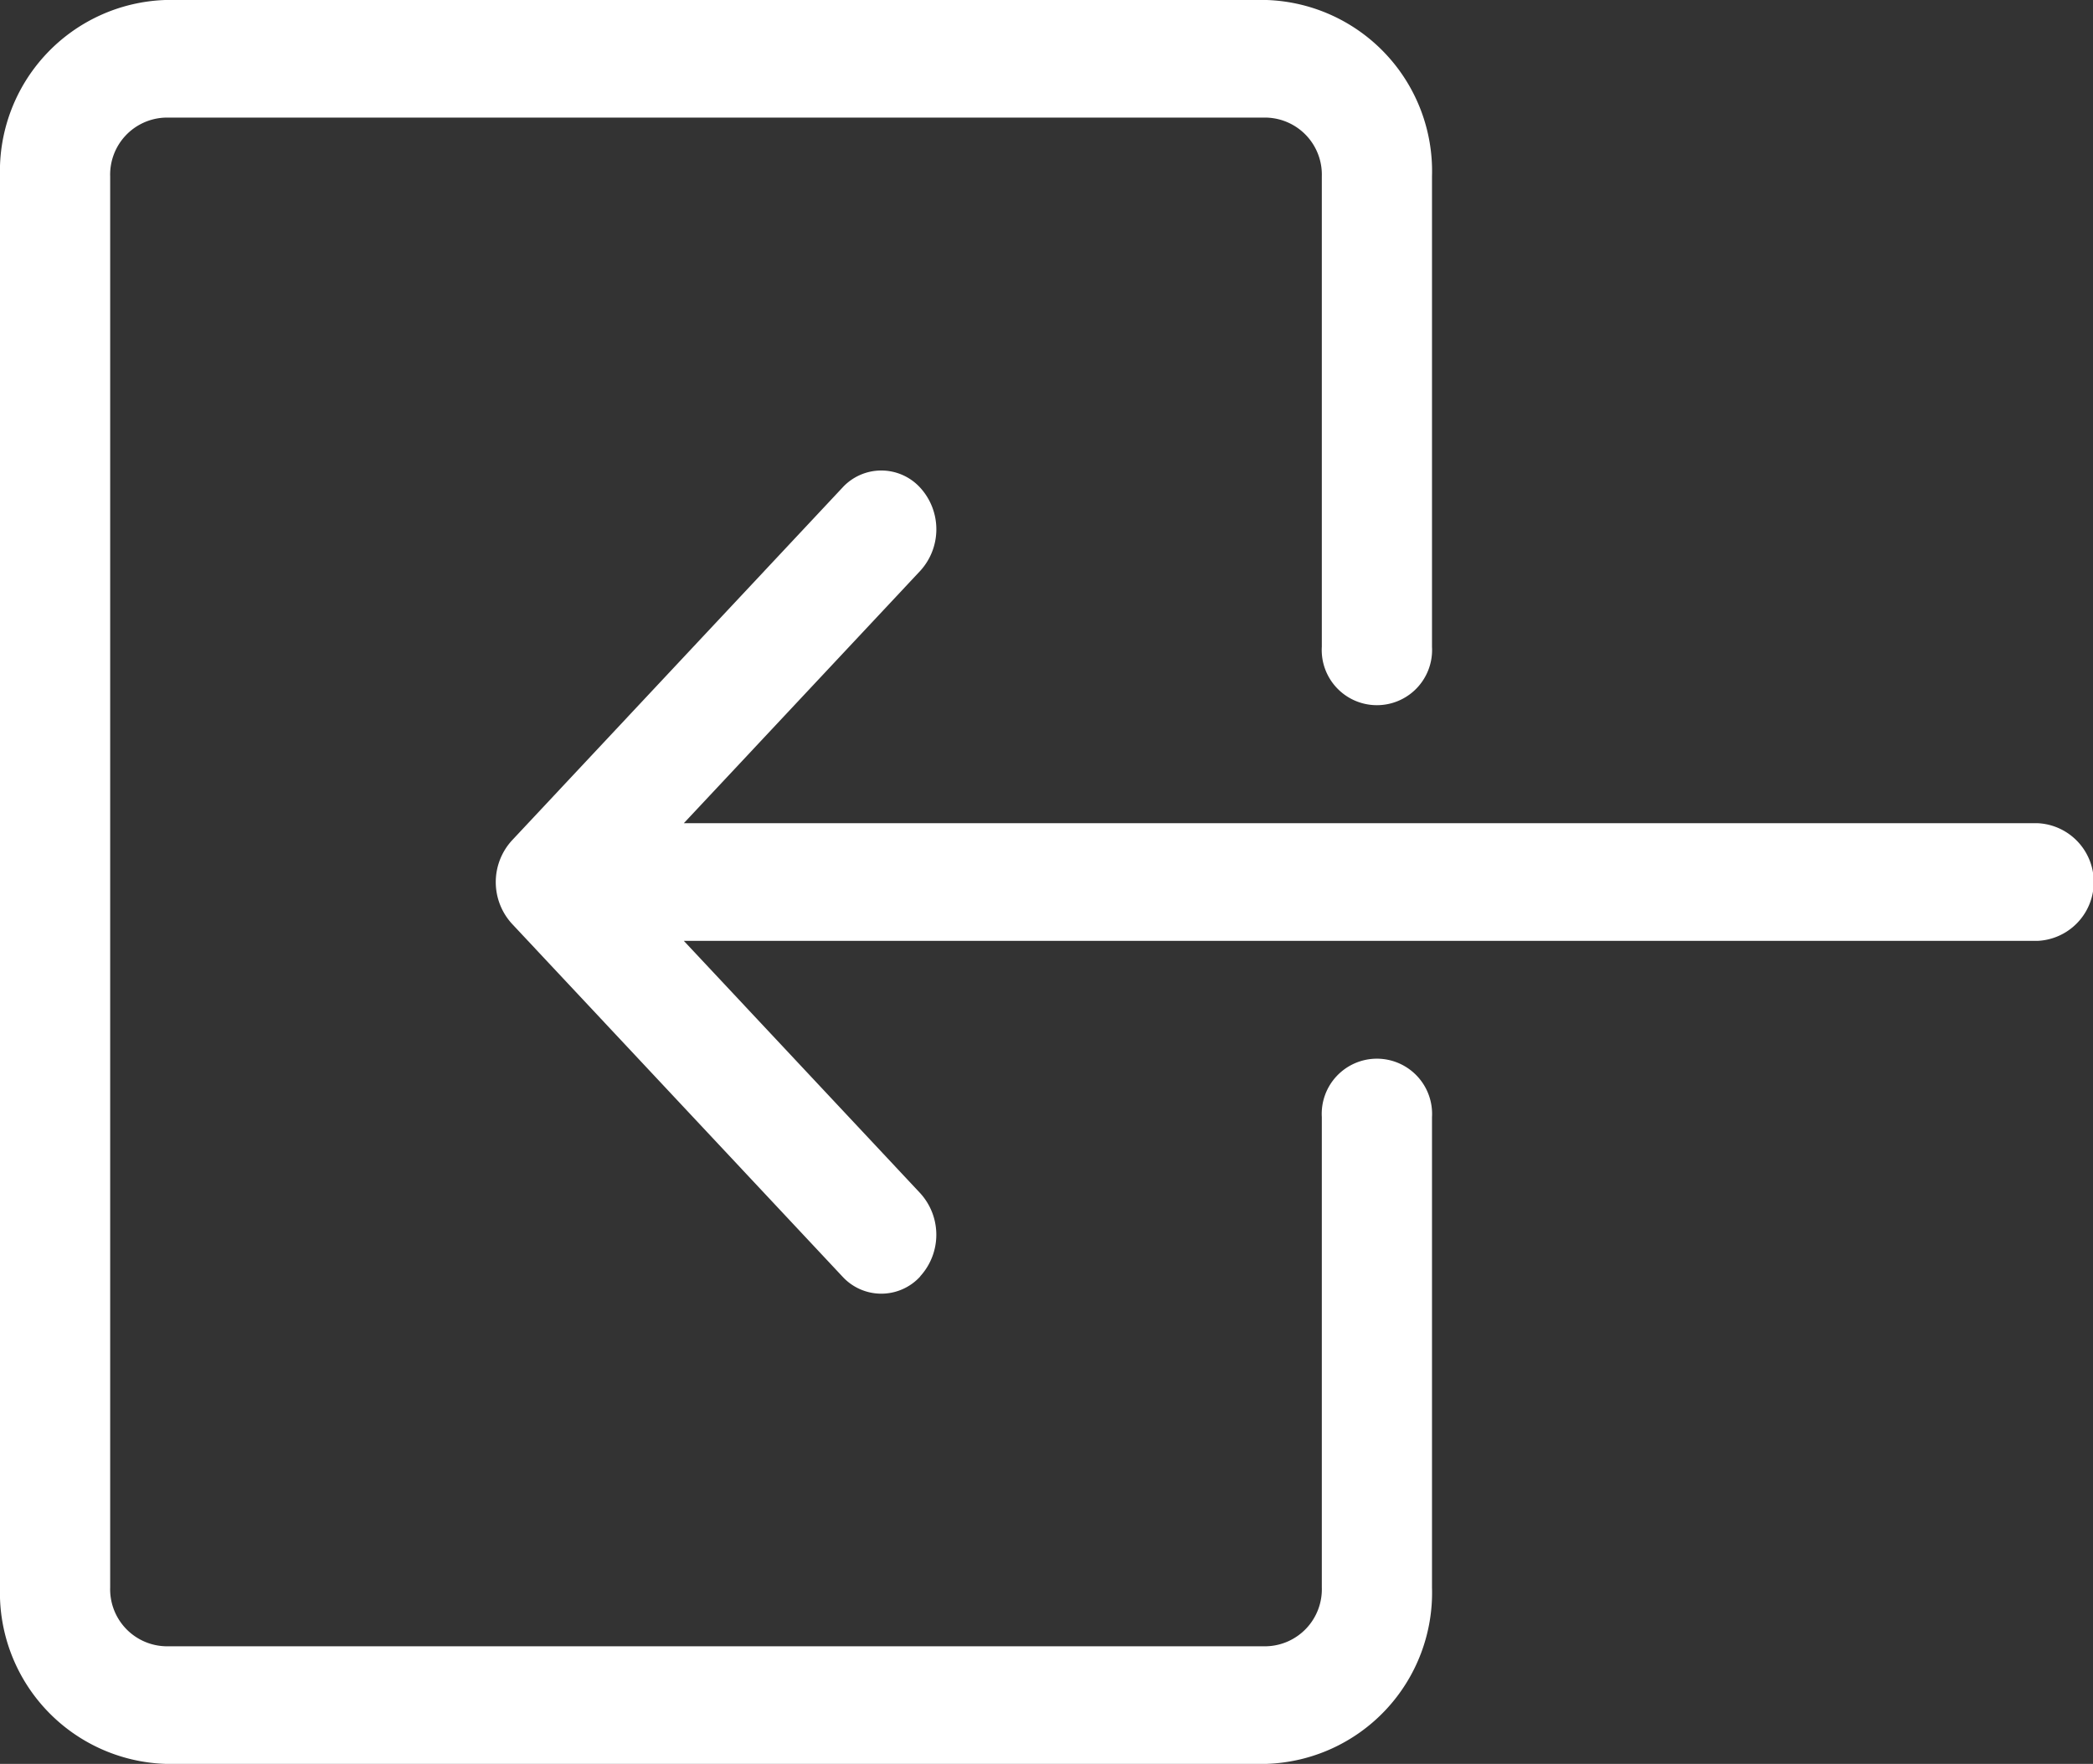 <?xml version="1.0" encoding="UTF-8"?> <svg xmlns="http://www.w3.org/2000/svg" width="33.225" height="28" viewBox="0 0 33.225 28"><rect x="0" y="0" width="33.225" height="28" fill="#333333" stroke="none"/><path id="enter-left" d="M14.608,33.26a.979.979,0,0,0,0-1.319l-3.753-4.006h21.5a.935.935,0,0,0,0-1.867h-21.5l3.753-4.006a.979.979,0,0,0,0-1.32.836.836,0,0,0-1.236,0l-5.246,5.6a.98.98,0,0,0,0,1.321l5.246,5.6a.836.836,0,0,0,1.236,0ZM0,38.2V15.8A2.719,2.719,0,0,1,2.623,13H20.109a2.719,2.719,0,0,1,2.623,2.8v7.467a.876.876,0,1,1-1.749,0V15.8a.905.905,0,0,0-.874-.933H2.623a.905.905,0,0,0-.874.933V38.2a.905.905,0,0,0,.874.933H20.109a.905.905,0,0,0,.874-.933V30.733a.876.876,0,1,1,1.749,0V38.2A2.719,2.719,0,0,1,20.109,41H2.623A2.719,2.719,0,0,1,0,38.2Z" transform="translate(0 -13)" fill="#fff"></path></svg> 